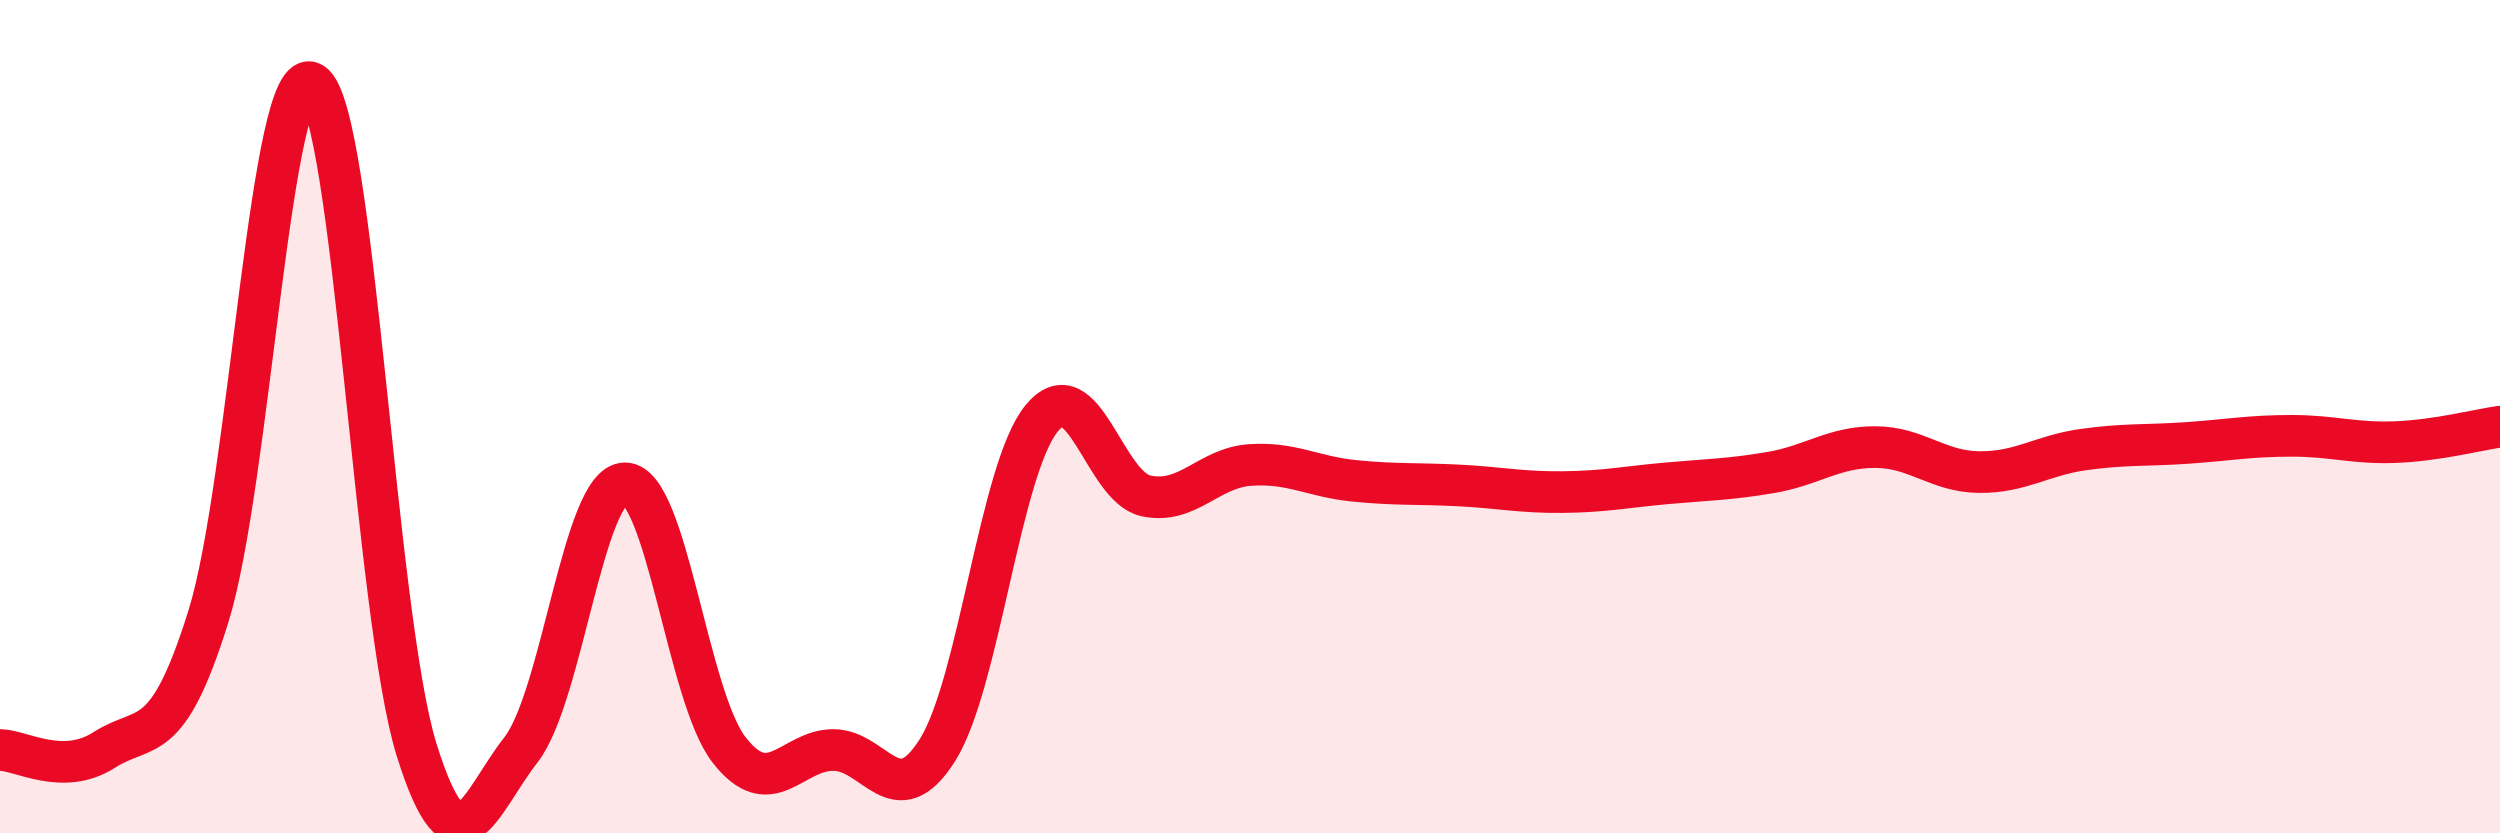
    <svg width="60" height="20" viewBox="0 0 60 20" xmlns="http://www.w3.org/2000/svg">
      <path
        d="M 0,18 C 0.5,18 1.5,18.64 2.5,18 C 3.5,17.36 4,18 5,14.8 C 6,11.6 6.5,1.36 7.5,2 C 8.5,2.64 9,14.8 10,18 C 11,21.2 11.5,19.28 12.5,18 C 13.5,16.72 14,11.6 15,11.6 C 16,11.6 16.5,16.72 17.5,18 C 18.5,19.28 19,18 20,18 C 21,18 21.5,19.59 22.5,18 C 23.5,16.41 24,11.26 25,10.04 C 26,8.82 26.5,11.68 27.5,11.9 C 28.5,12.12 29,11.23 30,11.16 C 31,11.09 31.5,11.44 32.5,11.54 C 33.5,11.64 34,11.6 35,11.65 C 36,11.7 36.5,11.82 37.5,11.81 C 38.5,11.8 39,11.69 40,11.6 C 41,11.51 41.5,11.51 42.5,11.34 C 43.5,11.17 44,10.73 45,10.73 C 46,10.73 46.5,11.32 47.5,11.33 C 48.5,11.34 49,10.93 50,10.79 C 51,10.65 51.5,10.7 52.5,10.63 C 53.5,10.56 54,10.46 55,10.46 C 56,10.46 56.5,10.65 57.5,10.61 C 58.5,10.57 59.5,10.31 60,10.24L60 20L0 20Z"
        fill="#EB0A25"
        opacity="0.1"
        stroke-linecap="round"
        stroke-linejoin="round"
      />
      <path
        d="M 0,18 C 0.5,18 1.5,18.64 2.5,18 C 3.5,17.36 4,18 5,14.8 C 6,11.6 6.5,1.36 7.5,2 C 8.5,2.64 9,14.8 10,18 C 11,21.2 11.5,19.28 12.5,18 C 13.5,16.72 14,11.6 15,11.6 C 16,11.6 16.5,16.72 17.5,18 C 18.5,19.28 19,18 20,18 C 21,18 21.5,19.59 22.5,18 C 23.5,16.41 24,11.26 25,10.04 C 26,8.82 26.5,11.68 27.5,11.9 C 28.5,12.12 29,11.23 30,11.16 C 31,11.09 31.5,11.44 32.5,11.54 C 33.5,11.64 34,11.6 35,11.65 C 36,11.7 36.5,11.82 37.5,11.81 C 38.5,11.8 39,11.69 40,11.6 C 41,11.51 41.5,11.51 42.5,11.34 C 43.5,11.17 44,10.73 45,10.73 C 46,10.73 46.5,11.32 47.5,11.33 C 48.5,11.34 49,10.93 50,10.79 C 51,10.65 51.5,10.7 52.5,10.63 C 53.5,10.56 54,10.46 55,10.46 C 56,10.46 56.5,10.65 57.5,10.61 C 58.5,10.57 59.5,10.31 60,10.24"
        stroke="#EB0A25"
        stroke-width="1"
        fill="none"
        stroke-linecap="round"
        stroke-linejoin="round"
      />
    </svg>
  